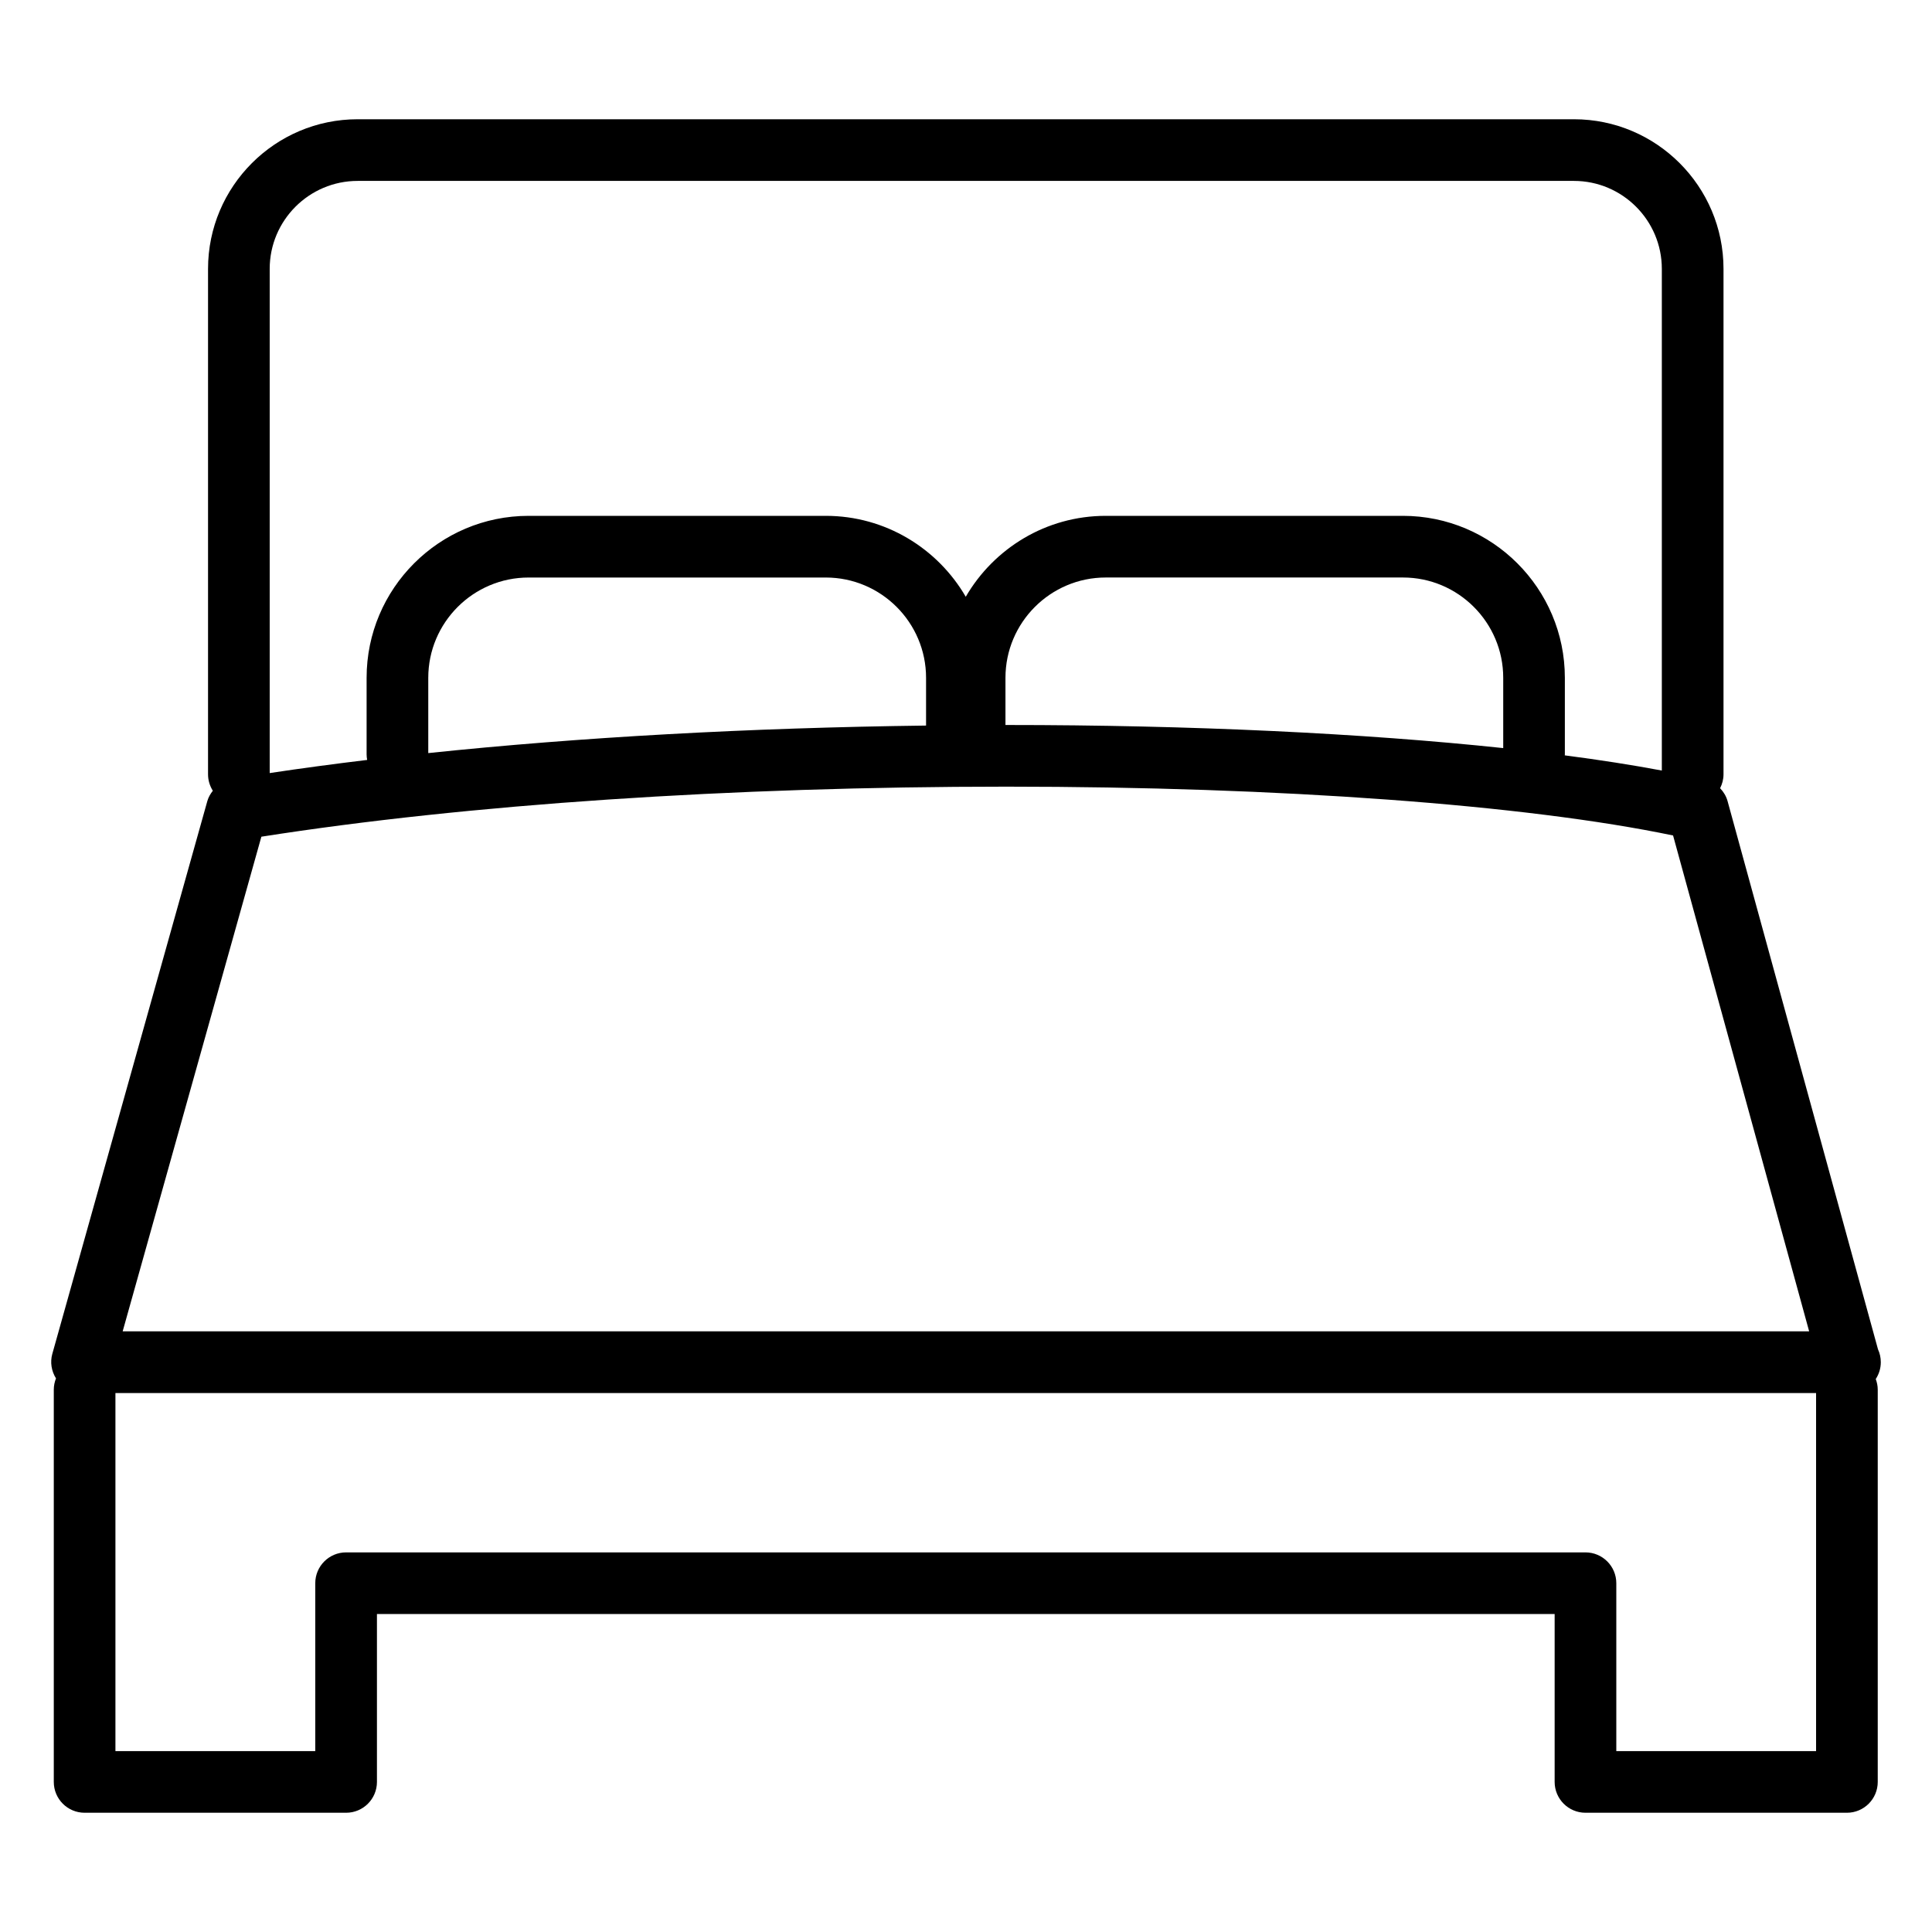 <?xml version="1.0" encoding="utf-8"?>
<!-- Generator: Adobe Illustrator 15.0.2, SVG Export Plug-In . SVG Version: 6.00 Build 0)  -->
<!DOCTYPE svg PUBLIC "-//W3C//DTD SVG 1.1//EN" "http://www.w3.org/Graphics/SVG/1.1/DTD/svg11.dtd">
<svg version="1.1" id="Livello_1" xmlns="http://www.w3.org/2000/svg" xmlns:xlink="http://www.w3.org/1999/xlink" x="0px" y="0px"
	 width="94px" height="94px" viewBox="0 0 94 94" enable-background="new 0 0 94 94" xml:space="preserve">
<path d="M91.509,66.277c0-0.223-0.048-0.435-0.136-0.625l-7.318-26.669c-0.066-0.244-0.197-0.457-0.365-0.633
	c0.103-0.203,0.166-0.43,0.166-0.673V13.081c0-4.014-3.265-7.279-7.278-7.279H17.401c-4.014,0-7.279,3.266-7.279,7.279v24.596
	c0,0.293,0.087,0.564,0.233,0.796c-0.116,0.149-0.214,0.313-0.267,0.502L2.545,65.872c-0.114,0.407-0.042,0.837,0.179,1.192
	c-0.067,0.17-0.107,0.354-0.107,0.549v19.085c0,0.828,0.671,1.5,1.5,1.5h12.723c0.829,0,1.5-0.672,1.5-1.5V78.53H75.64v8.168
	c0,0.828,0.672,1.5,1.5,1.5H89.86c0.828,0,1.5-0.672,1.5-1.5V67.613c0-0.183-0.037-0.355-0.097-0.517
	C91.418,66.86,91.509,66.58,91.509,66.277z M17.401,8.802h59.176c2.359,0,4.278,1.92,4.278,4.279V37.49
	c-1.427-0.268-3.005-0.515-4.723-0.739c0.001-0.016,0.005-0.031,0.005-0.047v-3.725c0-4.346-3.534-7.881-7.879-7.881H53.8
	c-2.907,0-5.446,1.587-6.812,3.937c-1.365-2.349-3.904-3.937-6.812-3.937H25.718c-4.346,0-7.881,3.535-7.881,7.881v3.725
	c0,0.093,0.011,0.182,0.027,0.27c-1.635,0.197-3.22,0.41-4.742,0.639V13.081C13.122,10.722,15.042,8.802,17.401,8.802z
	 M45.057,35.302c-8.592,0.107-16.859,0.567-24.22,1.339v-3.661c0-2.691,2.189-4.881,4.881-4.881h14.459
	c2.691,0,4.88,2.189,4.88,4.881V35.302z M73.138,36.398c-6.79-0.721-15.2-1.124-24.173-1.124c-0.015,0-0.03,0-0.045,0v-2.295
	c0-2.691,2.189-4.881,4.88-4.881h14.459c2.69,0,4.879,2.189,4.879,4.881V36.398z M12.717,40.709
	c10.023-1.572,22.844-2.435,36.248-2.435c13.299,0,25.304,0.884,32.437,2.376l6.621,24.126H5.968L12.717,40.709z M78.64,85.198
	V77.03c0-0.828-0.672-1.5-1.5-1.5H16.839c-0.829,0-1.5,0.672-1.5,1.5v8.168H5.616V67.777H88.36v17.421H78.64z"/>
</svg>

